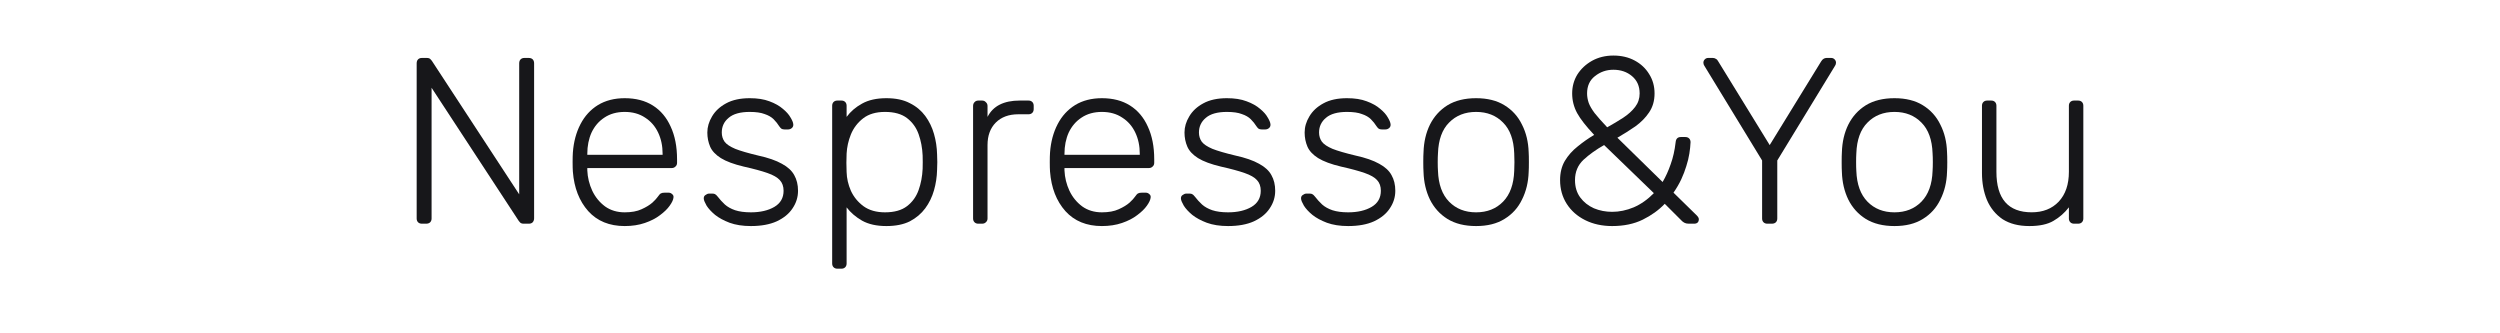 <svg width="90" height="12" viewBox="0 0 90 12" fill="none" xmlns="http://www.w3.org/2000/svg">
<path d="M15.188 8.053C15.131 8.053 15.085 8.036 15.051 8.002C15.017 7.968 15 7.923 15 7.866V2.282C15 2.219 15.017 2.171 15.051 2.137C15.085 2.103 15.131 2.086 15.188 2.086H15.367C15.423 2.086 15.466 2.1 15.494 2.129C15.523 2.157 15.54 2.177 15.546 2.188L18.691 6.996V2.282C18.691 2.219 18.708 2.171 18.742 2.137C18.776 2.103 18.822 2.086 18.879 2.086H19.032C19.095 2.086 19.143 2.103 19.177 2.137C19.211 2.171 19.228 2.219 19.228 2.282V7.857C19.228 7.914 19.211 7.962 19.177 8.002C19.143 8.036 19.098 8.053 19.041 8.053H18.853C18.796 8.053 18.754 8.039 18.725 8.011C18.703 7.982 18.686 7.962 18.674 7.951L15.537 3.16V7.866C15.537 7.923 15.52 7.968 15.486 8.002C15.452 8.036 15.403 8.053 15.341 8.053H15.188Z" fill="#17171A"/>
<path d="M22.49 8.138C21.938 8.138 21.501 7.959 21.177 7.601C20.853 7.237 20.668 6.763 20.623 6.177C20.617 6.092 20.614 5.978 20.614 5.836C20.614 5.694 20.617 5.581 20.623 5.495C20.651 5.109 20.742 4.768 20.896 4.472C21.049 4.177 21.259 3.947 21.526 3.782C21.799 3.617 22.12 3.535 22.49 3.535C22.888 3.535 23.226 3.623 23.504 3.799C23.783 3.975 23.996 4.228 24.144 4.558C24.297 4.887 24.374 5.279 24.374 5.734V5.862C24.374 5.919 24.354 5.964 24.314 5.998C24.28 6.032 24.235 6.05 24.178 6.05H21.143C21.143 6.05 21.143 6.061 21.143 6.084C21.143 6.106 21.143 6.123 21.143 6.135C21.154 6.391 21.214 6.635 21.322 6.868C21.43 7.095 21.583 7.283 21.782 7.431C21.981 7.573 22.217 7.644 22.49 7.644C22.734 7.644 22.936 7.607 23.095 7.533C23.26 7.459 23.39 7.379 23.487 7.294C23.584 7.203 23.646 7.135 23.675 7.09C23.726 7.016 23.766 6.973 23.794 6.962C23.822 6.945 23.868 6.936 23.93 6.936H24.067C24.118 6.936 24.161 6.953 24.195 6.987C24.235 7.016 24.252 7.055 24.246 7.107C24.24 7.186 24.195 7.286 24.109 7.405C24.03 7.519 23.913 7.632 23.76 7.746C23.612 7.86 23.43 7.953 23.214 8.027C22.998 8.101 22.757 8.138 22.49 8.138ZM21.143 5.572H23.854V5.538C23.854 5.254 23.8 4.998 23.692 4.771C23.584 4.543 23.427 4.364 23.223 4.234C23.018 4.097 22.774 4.029 22.49 4.029C22.206 4.029 21.961 4.097 21.757 4.234C21.558 4.364 21.404 4.543 21.296 4.771C21.194 4.998 21.143 5.254 21.143 5.538V5.572Z" fill="#17171A"/>
<path d="M27.033 8.138C26.737 8.138 26.481 8.098 26.265 8.019C26.055 7.939 25.882 7.845 25.745 7.737C25.609 7.624 25.507 7.513 25.438 7.405C25.376 7.297 25.342 7.215 25.336 7.158C25.331 7.095 25.35 7.05 25.396 7.021C25.441 6.987 25.484 6.97 25.524 6.97H25.651C25.686 6.97 25.714 6.976 25.737 6.987C25.765 6.999 25.799 7.03 25.839 7.081C25.913 7.178 25.998 7.271 26.095 7.362C26.192 7.448 26.314 7.516 26.461 7.567C26.615 7.618 26.805 7.644 27.033 7.644C27.373 7.644 27.655 7.578 27.877 7.448C28.098 7.317 28.209 7.124 28.209 6.868C28.209 6.709 28.163 6.581 28.073 6.484C27.987 6.388 27.84 6.302 27.629 6.229C27.419 6.155 27.135 6.078 26.777 5.998C26.419 5.913 26.143 5.811 25.95 5.691C25.762 5.572 25.634 5.436 25.566 5.282C25.498 5.123 25.464 4.953 25.464 4.771C25.464 4.572 25.521 4.379 25.634 4.191C25.748 3.998 25.916 3.842 26.137 3.722C26.365 3.597 26.649 3.535 26.99 3.535C27.268 3.535 27.504 3.572 27.698 3.646C27.896 3.719 28.058 3.81 28.183 3.918C28.308 4.021 28.399 4.123 28.456 4.225C28.519 4.327 28.553 4.41 28.558 4.472C28.564 4.529 28.547 4.575 28.507 4.609C28.468 4.643 28.422 4.66 28.371 4.66H28.243C28.198 4.66 28.161 4.651 28.132 4.634C28.104 4.612 28.078 4.583 28.055 4.549C27.999 4.458 27.93 4.373 27.851 4.293C27.771 4.214 27.663 4.151 27.527 4.106C27.396 4.055 27.217 4.029 26.99 4.029C26.649 4.029 26.396 4.1 26.231 4.242C26.066 4.379 25.984 4.555 25.984 4.771C25.984 4.896 26.018 5.007 26.086 5.103C26.154 5.194 26.282 5.279 26.47 5.359C26.657 5.433 26.93 5.512 27.288 5.598C27.652 5.677 27.939 5.777 28.149 5.896C28.36 6.01 28.507 6.146 28.593 6.305C28.683 6.464 28.729 6.652 28.729 6.868C28.729 7.095 28.664 7.306 28.533 7.499C28.408 7.692 28.218 7.848 27.962 7.968C27.712 8.081 27.402 8.138 27.033 8.138Z" fill="#17171A"/>
<path d="M30.146 9.673C30.089 9.673 30.044 9.656 30.009 9.621C29.975 9.587 29.958 9.542 29.958 9.485V3.807C29.958 3.751 29.975 3.705 30.009 3.671C30.044 3.637 30.089 3.62 30.146 3.62H30.291C30.348 3.62 30.393 3.637 30.427 3.671C30.461 3.705 30.478 3.751 30.478 3.807V4.208C30.62 4.015 30.805 3.856 31.032 3.731C31.265 3.6 31.558 3.535 31.91 3.535C32.246 3.535 32.527 3.594 32.754 3.714C32.982 3.827 33.166 3.981 33.309 4.174C33.451 4.367 33.556 4.583 33.624 4.822C33.692 5.061 33.729 5.305 33.735 5.555C33.74 5.64 33.743 5.734 33.743 5.836C33.743 5.939 33.74 6.032 33.735 6.118C33.729 6.368 33.692 6.612 33.624 6.851C33.556 7.09 33.451 7.306 33.309 7.499C33.166 7.692 32.982 7.848 32.754 7.968C32.527 8.081 32.246 8.138 31.91 8.138C31.558 8.138 31.265 8.073 31.032 7.942C30.805 7.811 30.62 7.652 30.478 7.465V9.485C30.478 9.542 30.461 9.587 30.427 9.621C30.393 9.656 30.348 9.673 30.291 9.673H30.146ZM31.859 7.644C32.195 7.644 32.459 7.57 32.652 7.422C32.845 7.274 32.985 7.081 33.07 6.842C33.155 6.604 33.203 6.348 33.215 6.075C33.22 5.916 33.22 5.757 33.215 5.598C33.203 5.325 33.155 5.069 33.07 4.83C32.985 4.592 32.845 4.399 32.652 4.251C32.459 4.103 32.195 4.029 31.859 4.029C31.535 4.029 31.274 4.106 31.075 4.259C30.876 4.413 30.728 4.606 30.632 4.839C30.541 5.066 30.49 5.296 30.478 5.529C30.473 5.615 30.47 5.726 30.47 5.862C30.47 5.998 30.473 6.109 30.478 6.194C30.484 6.422 30.535 6.646 30.632 6.868C30.734 7.09 30.885 7.274 31.084 7.422C31.288 7.57 31.547 7.644 31.859 7.644Z" fill="#17171A"/>
<path d="M35.218 8.053C35.162 8.053 35.116 8.036 35.082 8.001C35.048 7.967 35.031 7.922 35.031 7.865V3.816C35.031 3.759 35.048 3.713 35.082 3.679C35.116 3.64 35.162 3.62 35.218 3.62H35.355C35.412 3.62 35.457 3.64 35.491 3.679C35.531 3.713 35.551 3.759 35.551 3.816V4.208C35.653 4.009 35.801 3.861 35.994 3.765C36.188 3.668 36.426 3.62 36.71 3.62H37.026C37.083 3.62 37.128 3.637 37.162 3.671C37.196 3.705 37.213 3.75 37.213 3.807V3.927C37.213 3.983 37.196 4.029 37.162 4.063C37.128 4.097 37.083 4.114 37.026 4.114H36.659C36.318 4.114 36.048 4.214 35.849 4.412C35.651 4.611 35.551 4.881 35.551 5.222V7.865C35.551 7.922 35.531 7.967 35.491 8.001C35.457 8.036 35.412 8.053 35.355 8.053H35.218Z" fill="#17171A"/>
<path d="M39.668 8.138C39.117 8.138 38.679 7.959 38.355 7.601C38.031 7.237 37.846 6.763 37.801 6.177C37.795 6.092 37.792 5.978 37.792 5.836C37.792 5.694 37.795 5.581 37.801 5.495C37.829 5.109 37.92 4.768 38.074 4.472C38.227 4.177 38.438 3.947 38.705 3.782C38.977 3.617 39.298 3.535 39.668 3.535C40.066 3.535 40.404 3.623 40.682 3.799C40.961 3.975 41.174 4.228 41.322 4.558C41.475 4.887 41.552 5.279 41.552 5.734V5.862C41.552 5.919 41.532 5.964 41.492 5.998C41.458 6.032 41.413 6.05 41.356 6.05H38.321C38.321 6.05 38.321 6.061 38.321 6.084C38.321 6.106 38.321 6.123 38.321 6.135C38.332 6.391 38.392 6.635 38.5 6.868C38.608 7.095 38.761 7.283 38.96 7.431C39.159 7.573 39.395 7.644 39.668 7.644C39.912 7.644 40.114 7.607 40.273 7.533C40.438 7.459 40.569 7.379 40.665 7.294C40.762 7.203 40.825 7.135 40.853 7.09C40.904 7.016 40.944 6.973 40.972 6.962C41.001 6.945 41.046 6.936 41.109 6.936H41.245C41.296 6.936 41.339 6.953 41.373 6.987C41.413 7.016 41.43 7.055 41.424 7.107C41.418 7.186 41.373 7.286 41.288 7.405C41.208 7.519 41.092 7.632 40.938 7.746C40.79 7.86 40.608 7.953 40.392 8.027C40.177 8.101 39.935 8.138 39.668 8.138ZM38.321 5.572H41.032V5.538C41.032 5.254 40.978 4.998 40.87 4.771C40.762 4.543 40.606 4.364 40.401 4.234C40.197 4.097 39.952 4.029 39.668 4.029C39.384 4.029 39.139 4.097 38.935 4.234C38.736 4.364 38.583 4.543 38.474 4.771C38.372 4.998 38.321 5.254 38.321 5.538V5.572Z" fill="#17171A"/>
<path d="M44.211 8.138C43.915 8.138 43.66 8.098 43.444 8.019C43.233 7.939 43.06 7.845 42.923 7.737C42.787 7.624 42.685 7.513 42.617 7.405C42.554 7.297 42.52 7.215 42.514 7.158C42.509 7.095 42.529 7.05 42.574 7.021C42.62 6.987 42.662 6.97 42.702 6.97H42.83C42.864 6.97 42.892 6.976 42.915 6.987C42.944 6.999 42.977 7.03 43.017 7.081C43.091 7.178 43.176 7.271 43.273 7.362C43.37 7.448 43.492 7.516 43.64 7.567C43.793 7.618 43.983 7.644 44.211 7.644C44.552 7.644 44.833 7.578 45.055 7.448C45.276 7.317 45.387 7.124 45.387 6.868C45.387 6.709 45.342 6.581 45.251 6.484C45.166 6.388 45.018 6.302 44.807 6.229C44.597 6.155 44.313 6.078 43.955 5.998C43.597 5.913 43.321 5.811 43.128 5.691C42.941 5.572 42.813 5.436 42.745 5.282C42.676 5.123 42.642 4.953 42.642 4.771C42.642 4.572 42.699 4.379 42.813 4.191C42.926 3.998 43.094 3.842 43.316 3.722C43.543 3.597 43.827 3.535 44.168 3.535C44.447 3.535 44.682 3.572 44.876 3.646C45.075 3.719 45.237 3.81 45.362 3.918C45.487 4.021 45.578 4.123 45.634 4.225C45.697 4.327 45.731 4.41 45.737 4.472C45.742 4.529 45.725 4.575 45.686 4.609C45.646 4.643 45.6 4.66 45.549 4.66H45.421C45.376 4.66 45.339 4.651 45.31 4.634C45.282 4.612 45.257 4.583 45.234 4.549C45.177 4.458 45.109 4.373 45.029 4.293C44.95 4.214 44.842 4.151 44.705 4.106C44.575 4.055 44.395 4.029 44.168 4.029C43.827 4.029 43.574 4.1 43.41 4.242C43.245 4.379 43.162 4.555 43.162 4.771C43.162 4.896 43.196 5.007 43.264 5.103C43.333 5.194 43.461 5.279 43.648 5.359C43.836 5.433 44.108 5.512 44.467 5.598C44.83 5.677 45.117 5.777 45.328 5.896C45.538 6.01 45.686 6.146 45.771 6.305C45.862 6.464 45.907 6.652 45.907 6.868C45.907 7.095 45.842 7.306 45.711 7.499C45.586 7.692 45.396 7.848 45.14 7.968C44.89 8.081 44.58 8.138 44.211 8.138Z" fill="#17171A"/>
<path d="M48.535 8.138C48.239 8.138 47.984 8.098 47.768 8.019C47.557 7.939 47.384 7.845 47.248 7.737C47.111 7.624 47.009 7.513 46.941 7.405C46.878 7.297 46.844 7.215 46.839 7.158C46.833 7.095 46.853 7.05 46.898 7.021C46.944 6.987 46.986 6.97 47.026 6.97H47.154C47.188 6.97 47.217 6.976 47.239 6.987C47.268 6.999 47.302 7.03 47.342 7.081C47.416 7.178 47.501 7.271 47.597 7.362C47.694 7.448 47.816 7.516 47.964 7.567C48.117 7.618 48.308 7.644 48.535 7.644C48.876 7.644 49.157 7.578 49.379 7.448C49.601 7.317 49.711 7.124 49.711 6.868C49.711 6.709 49.666 6.581 49.575 6.484C49.49 6.388 49.342 6.302 49.132 6.229C48.922 6.155 48.637 6.078 48.279 5.998C47.921 5.913 47.646 5.811 47.452 5.691C47.265 5.572 47.137 5.436 47.069 5.282C47.001 5.123 46.967 4.953 46.967 4.771C46.967 4.572 47.023 4.379 47.137 4.191C47.251 3.998 47.418 3.842 47.64 3.722C47.867 3.597 48.151 3.535 48.492 3.535C48.771 3.535 49.007 3.572 49.2 3.646C49.399 3.719 49.561 3.81 49.686 3.918C49.811 4.021 49.902 4.123 49.959 4.225C50.021 4.327 50.055 4.41 50.061 4.472C50.067 4.529 50.05 4.575 50.01 4.609C49.97 4.643 49.925 4.66 49.873 4.66H49.746C49.7 4.66 49.663 4.651 49.635 4.634C49.606 4.612 49.581 4.583 49.558 4.549C49.501 4.458 49.433 4.373 49.353 4.293C49.274 4.214 49.166 4.151 49.029 4.106C48.899 4.055 48.72 4.029 48.492 4.029C48.151 4.029 47.898 4.1 47.734 4.242C47.569 4.379 47.486 4.555 47.486 4.771C47.486 4.896 47.521 5.007 47.589 5.103C47.657 5.194 47.785 5.279 47.972 5.359C48.16 5.433 48.433 5.512 48.791 5.598C49.154 5.677 49.441 5.777 49.652 5.896C49.862 6.01 50.01 6.146 50.095 6.305C50.186 6.464 50.231 6.652 50.231 6.868C50.231 7.095 50.166 7.306 50.035 7.499C49.91 7.692 49.72 7.848 49.464 7.968C49.214 8.081 48.904 8.138 48.535 8.138Z" fill="#17171A"/>
<path d="M53.139 8.138C52.73 8.138 52.386 8.053 52.108 7.882C51.835 7.712 51.625 7.479 51.477 7.183C51.335 6.888 51.258 6.558 51.247 6.194C51.241 6.109 51.238 5.99 51.238 5.836C51.238 5.683 51.241 5.564 51.247 5.478C51.258 5.109 51.335 4.779 51.477 4.489C51.625 4.194 51.835 3.961 52.108 3.79C52.386 3.62 52.73 3.535 53.139 3.535C53.548 3.535 53.889 3.62 54.162 3.79C54.441 3.961 54.651 4.194 54.793 4.489C54.941 4.779 55.02 5.109 55.032 5.478C55.038 5.564 55.04 5.683 55.04 5.836C55.04 5.99 55.038 6.109 55.032 6.194C55.02 6.558 54.941 6.888 54.793 7.183C54.651 7.479 54.441 7.712 54.162 7.882C53.889 8.053 53.548 8.138 53.139 8.138ZM53.139 7.644C53.537 7.644 53.861 7.516 54.111 7.26C54.361 7.004 54.495 6.635 54.512 6.152C54.517 6.067 54.52 5.961 54.52 5.836C54.52 5.711 54.517 5.606 54.512 5.521C54.495 5.032 54.361 4.663 54.111 4.413C53.861 4.157 53.537 4.029 53.139 4.029C52.742 4.029 52.417 4.157 52.167 4.413C51.917 4.663 51.784 5.032 51.767 5.521C51.761 5.606 51.758 5.711 51.758 5.836C51.758 5.961 51.761 6.067 51.767 6.152C51.784 6.635 51.917 7.004 52.167 7.26C52.417 7.516 52.742 7.644 53.139 7.644Z" fill="#17171A"/>
<path d="M58.038 8.138C57.675 8.138 57.351 8.067 57.066 7.925C56.782 7.783 56.561 7.587 56.401 7.337C56.242 7.087 56.163 6.802 56.163 6.484C56.163 6.217 56.22 5.987 56.333 5.794C56.453 5.595 56.606 5.421 56.794 5.274C56.981 5.12 57.18 4.981 57.39 4.856C57.101 4.549 56.896 4.288 56.777 4.072C56.657 3.85 56.598 3.614 56.598 3.364C56.598 3.114 56.66 2.887 56.785 2.682C56.916 2.477 57.092 2.313 57.314 2.188C57.541 2.063 57.797 2 58.081 2C58.371 2 58.627 2.06 58.848 2.179C59.07 2.298 59.243 2.46 59.368 2.665C59.499 2.87 59.564 3.103 59.564 3.364C59.564 3.625 59.499 3.853 59.368 4.046C59.243 4.234 59.078 4.401 58.874 4.549C58.669 4.691 58.453 4.827 58.226 4.958L59.854 6.552C59.968 6.359 60.064 6.146 60.144 5.913C60.229 5.68 60.289 5.416 60.323 5.12C60.334 4.995 60.397 4.933 60.511 4.933H60.672C60.729 4.933 60.775 4.95 60.809 4.984C60.843 5.018 60.86 5.063 60.86 5.12C60.854 5.251 60.84 5.387 60.817 5.529C60.795 5.671 60.758 5.822 60.707 5.981C60.661 6.135 60.601 6.291 60.528 6.45C60.454 6.609 60.36 6.771 60.246 6.936L61.082 7.754C61.133 7.805 61.158 7.851 61.158 7.891C61.158 7.942 61.144 7.982 61.116 8.01C61.087 8.038 61.045 8.053 60.988 8.053H60.8C60.743 8.053 60.695 8.044 60.655 8.027C60.621 8.01 60.59 7.99 60.562 7.967L59.931 7.337C59.715 7.564 59.451 7.754 59.138 7.908C58.825 8.061 58.459 8.138 58.038 8.138ZM58.038 7.626C58.294 7.626 58.553 7.572 58.814 7.464C59.075 7.351 59.317 7.18 59.539 6.953L57.748 5.222C57.464 5.382 57.217 5.558 57.007 5.751C56.802 5.944 56.7 6.189 56.7 6.484C56.7 6.728 56.762 6.936 56.887 7.106C57.013 7.277 57.177 7.408 57.382 7.499C57.587 7.584 57.805 7.626 58.038 7.626ZM57.859 4.583C58.064 4.469 58.254 4.356 58.43 4.242C58.612 4.123 58.757 3.992 58.865 3.85C58.973 3.708 59.027 3.546 59.027 3.364C59.027 3.103 58.936 2.895 58.754 2.742C58.572 2.588 58.348 2.511 58.081 2.511C57.831 2.511 57.609 2.588 57.416 2.742C57.228 2.889 57.135 3.097 57.135 3.364C57.135 3.478 57.155 3.591 57.194 3.705C57.234 3.813 57.305 3.935 57.407 4.072C57.515 4.208 57.666 4.378 57.859 4.583Z" fill="#17171A"/>
<path d="M63.624 8.053C63.567 8.053 63.521 8.036 63.487 8.002C63.453 7.968 63.436 7.923 63.436 7.866V5.777L61.356 2.367C61.35 2.35 61.342 2.333 61.331 2.316C61.325 2.299 61.322 2.279 61.322 2.256C61.322 2.211 61.339 2.171 61.373 2.137C61.407 2.103 61.447 2.086 61.493 2.086H61.663C61.703 2.086 61.74 2.097 61.774 2.12C61.808 2.137 61.836 2.168 61.859 2.214L63.709 5.223L65.559 2.214C65.587 2.168 65.616 2.137 65.644 2.12C65.678 2.097 65.715 2.086 65.755 2.086H65.925C65.971 2.086 66.011 2.103 66.045 2.137C66.079 2.171 66.096 2.211 66.096 2.256C66.096 2.279 66.093 2.299 66.087 2.316C66.082 2.333 66.073 2.35 66.062 2.367L63.982 5.777V7.866C63.982 7.923 63.965 7.968 63.931 8.002C63.897 8.036 63.848 8.053 63.786 8.053H63.624Z" fill="#17171A"/>
<path d="M68.201 8.138C67.791 8.138 67.448 8.053 67.169 7.882C66.896 7.712 66.686 7.479 66.538 7.183C66.396 6.888 66.319 6.558 66.308 6.194C66.302 6.109 66.3 5.99 66.3 5.836C66.3 5.683 66.302 5.564 66.308 5.478C66.319 5.109 66.396 4.779 66.538 4.489C66.686 4.194 66.896 3.961 67.169 3.79C67.448 3.62 67.791 3.535 68.201 3.535C68.61 3.535 68.951 3.62 69.224 3.79C69.502 3.961 69.712 4.194 69.854 4.489C70.002 4.779 70.082 5.109 70.093 5.478C70.099 5.564 70.102 5.683 70.102 5.836C70.102 5.99 70.099 6.109 70.093 6.194C70.082 6.558 70.002 6.888 69.854 7.183C69.712 7.479 69.502 7.712 69.224 7.882C68.951 8.053 68.61 8.138 68.201 8.138ZM68.201 7.644C68.598 7.644 68.922 7.516 69.172 7.26C69.422 7.004 69.556 6.635 69.573 6.152C69.579 6.067 69.582 5.961 69.582 5.836C69.582 5.711 69.579 5.606 69.573 5.521C69.556 5.032 69.422 4.663 69.172 4.413C68.922 4.157 68.598 4.029 68.201 4.029C67.803 4.029 67.479 4.157 67.229 4.413C66.979 4.663 66.845 5.032 66.828 5.521C66.822 5.606 66.82 5.711 66.82 5.836C66.82 5.961 66.822 6.067 66.828 6.152C66.845 6.635 66.979 7.004 67.229 7.26C67.479 7.516 67.803 7.644 68.201 7.644Z" fill="#17171A"/>
<path d="M73.056 8.138C72.67 8.138 72.349 8.055 72.093 7.891C71.843 7.72 71.655 7.49 71.53 7.2C71.411 6.91 71.351 6.586 71.351 6.228V3.807C71.351 3.75 71.368 3.705 71.403 3.671C71.437 3.637 71.482 3.62 71.539 3.62H71.684C71.741 3.62 71.786 3.637 71.82 3.671C71.854 3.705 71.871 3.75 71.871 3.807V6.186C71.871 7.157 72.295 7.643 73.142 7.643C73.545 7.643 73.869 7.516 74.113 7.26C74.358 6.998 74.48 6.64 74.48 6.186V3.807C74.48 3.75 74.497 3.705 74.531 3.671C74.565 3.637 74.611 3.62 74.668 3.62H74.812C74.869 3.62 74.915 3.637 74.949 3.671C74.983 3.705 75 3.75 75 3.807V7.865C75 7.922 74.983 7.967 74.949 8.001C74.915 8.036 74.869 8.053 74.812 8.053H74.668C74.611 8.053 74.565 8.036 74.531 8.001C74.497 7.967 74.48 7.922 74.48 7.865V7.464C74.326 7.663 74.142 7.825 73.926 7.95C73.716 8.075 73.426 8.138 73.056 8.138Z" fill="#17171A"/>
</svg>
